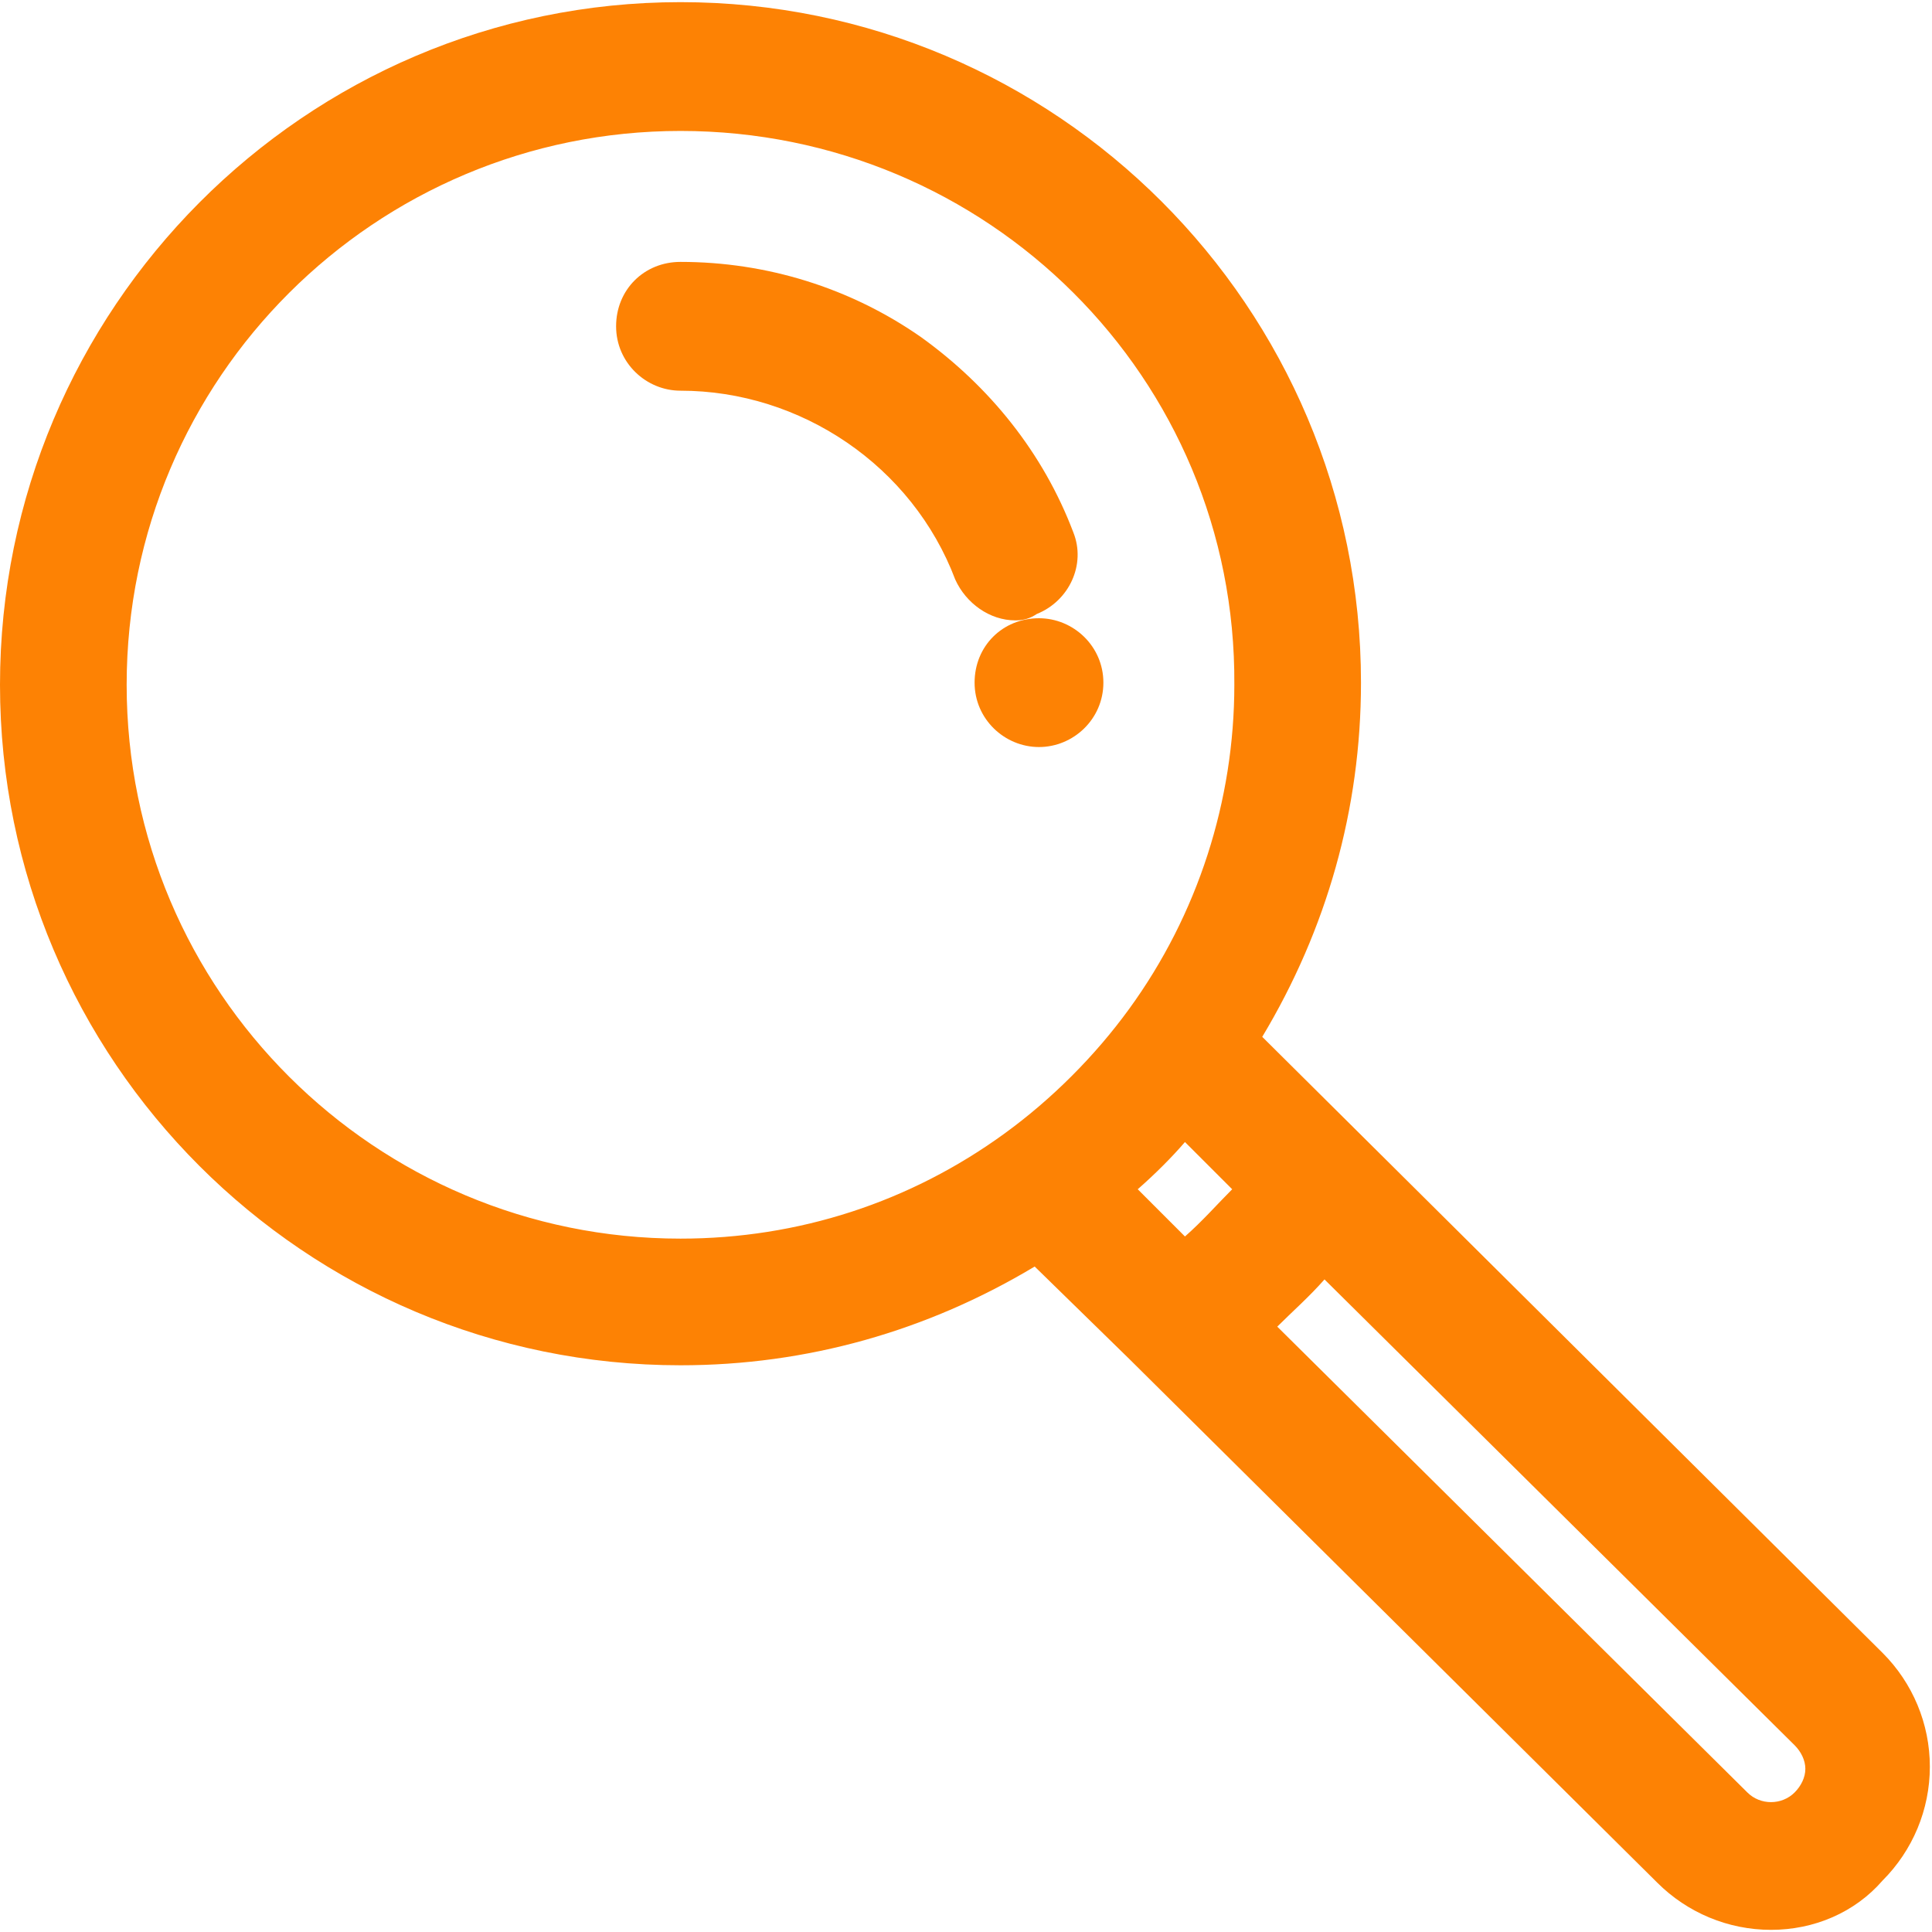 <?xml version="1.0" encoding="utf-8"?>
<!-- Generator: Adobe Illustrator 23.0.3, SVG Export Plug-In . SVG Version: 6.00 Build 0)  -->
<svg version="1.1" id="Layer_1" xmlns="http://www.w3.org/2000/svg" xmlns:xlink="http://www.w3.org/1999/xlink" x="0px" y="0px"
	 viewBox="0 0 90 90" style="enable-background:new 0 0 90 90;" xml:space="preserve">
<style type="text/css">
	.st0{fill:#FD8204;}
</style>
<g>
	<g>
		<g>
			<g>
				<path class="st0" d="M48.4,30.4c-0.8,0-1.5,0.7-1.5,1.5s0.7,1.5,1.5,1.5c0.8,0,1.5-0.7,1.5-1.5S49.2,30.4,48.4,30.4z"/>
				<path class="st0" d="M48.4,34.8c-1.6,0-3-1.3-3-3s1.3-3,3-3c1.6,0,3,1.3,3,3S50,34.8,48.4,34.8z M48.4,31.8
					C48.4,31.8,48.3,31.8,48.4,31.8L48.4,31.8L48.4,31.8z"/>
			</g>
		</g>
	</g>
	<g>
		<g>
			<g>
				<path class="st0" d="M86.8,78.1L57,48.6c3.3-5,5-10.7,5-16.7C62,15.2,48.5,1.6,31.7,1.6S1.5,15.2,1.5,31.9S15,62.2,31.7,62.2
					c6,0,11.7-1.7,16.7-5l5.6,5.6c0,0,0,0,0,0l24.2,23.9c1.1,1.1,2.7,1.8,4.3,1.8c1.6,0,3.1-0.6,4.3-1.8c1.1-1.1,1.8-2.7,1.8-4.3
					S87.9,79.2,86.8,78.1z M47.7,53.9C47.7,53.9,47.7,53.9,47.7,53.9c-4.7,3.4-10.2,5.2-16,5.2c-15,0-27.3-12.2-27.3-27.3
					S16.7,4.6,31.7,4.6S59,16.8,59,31.9c0,5.8-1.8,11.3-5.2,16C52.1,50.2,50.1,52.2,47.7,53.9z M50.9,55.3c1.6-1.3,3-2.7,4.3-4.3
					l4.3,4.3c-1.3,1.5-2.7,3-4.3,4.3L50.9,55.3z M84.6,84.5c-0.6,0.6-1.3,0.9-2.1,0.9c-0.8,0-1.6-0.3-2.1-0.9l-23-22.7
					c1.5-1.3,3-2.7,4.3-4.3l23,22.7c0.6,0.6,0.9,1.3,0.9,2.1C85.5,83.2,85.2,83.9,84.6,84.5z"/>
				<path class="st0" d="M82.5,89.9c-2,0-3.9-0.8-5.3-2.2L52.6,63.3L48.2,59c-5,3-10.6,4.6-16.5,4.6C14.2,63.6,0,49.4,0,31.9
					S14.2,0.1,31.7,0.1c17.5,0,31.7,14.2,31.7,31.7c0,5.9-1.6,11.5-4.6,16.5l28.9,28.7c1.4,1.4,2.2,3.3,2.2,5.3c0,2-0.8,3.9-2.2,5.3
					C86.4,89.1,84.5,89.9,82.5,89.9z M55.2,61.8l24.1,23.8c0.9,0.9,2,1.4,3.3,1.4c1.2,0,2.4-0.5,3.3-1.4c0.9-0.9,1.4-2,1.4-3.3
					c0-1.2-0.5-2.4-1.3-3.3L55.1,48.8l0.7-1c3.1-4.7,4.8-10.2,4.8-15.9C60.6,16,47.7,3,31.7,3C15.8,3,2.9,16,2.9,31.9
					s12.9,28.8,28.8,28.8c5.7,0,11.2-1.7,15.9-4.8l1-0.7L55.2,61.8z M82.5,86.8c-1.2,0-2.3-0.5-3.2-1.3L55.2,61.7l1.2-1
					c1.5-1.3,2.9-2.7,4.1-4.1l1-1.2l24.1,23.8c0.9,0.9,1.3,2,1.3,3.2c0,1.2-0.5,2.3-1.3,3.2l0,0C84.8,86.4,83.7,86.8,82.5,86.8z
					 M59.5,61.8l21.9,21.7c0.6,0.6,1.6,0.6,2.2,0l0,0c0.3-0.3,0.5-0.7,0.5-1.1c0-0.4-0.2-0.8-0.5-1.1L61.7,59.6
					C61,60.4,60.2,61.1,59.5,61.8z M55.1,61.6l-6.4-6.4l1.2-1c1.5-1.2,2.9-2.6,4.1-4.1l1-1.2l6.4,6.4l-0.9,1
					c-1.4,1.6-2.9,3.1-4.5,4.5L55.1,61.6z M53,55.4l2.2,2.2c0.8-0.7,1.5-1.5,2.2-2.2l-2.2-2.2C54.6,53.9,53.8,54.7,53,55.4z
					 M31.7,60.6C15.9,60.6,3,47.7,3,31.9C3,16,15.9,3.2,31.7,3.2S60.5,16,60.5,31.9c0,6.1-1.9,11.9-5.5,16.8
					c-1.8,2.5-3.9,4.6-6.4,6.4l0,0C43.7,58.7,37.8,60.6,31.7,60.6z M31.7,6.1C17.5,6.1,5.9,17.6,5.9,31.9s11.6,25.8,25.8,25.8
					c5.5,0,10.7-1.7,15.1-4.9h0c2.2-1.6,4.2-3.6,5.8-5.8c3.2-4.4,4.9-9.7,4.9-15.1C57.6,17.6,46,6.1,31.7,6.1z"/>
			</g>
		</g>
	</g>
	<g>
		<g>
			<g>
				<path class="st0" d="M48.7,25.4c-1.3-3.4-3.6-6.3-6.6-8.4c-3.1-2.1-6.7-3.3-10.4-3.3c-0.8,0-1.5,0.7-1.5,1.5
					c0,0.8,0.7,1.5,1.5,1.5c6.2,0,11.9,3.9,14.1,9.7c0.2,0.6,0.8,1,1.4,1c0.2,0,0.4,0,0.5-0.1C48.6,27,49,26.1,48.7,25.4z"/>
				<path class="st0" d="M47.3,28.9c-1.2,0-2.3-0.8-2.8-1.9c-2-5.3-7.2-8.8-12.8-8.8c-1.6,0-3-1.3-3-3s1.3-3,3-3
					c4,0,7.9,1.2,11.2,3.5c3.2,2.3,5.7,5.4,7.1,9.1v0c0.6,1.5-0.2,3.2-1.7,3.8C48,28.8,47.7,28.9,47.3,28.9z M31.7,15.1v0.1
					c6.8,0,13.1,4.3,15.5,10.7l1.5-0.6l-1.4,0.5c-1.2-3.1-3.3-5.8-6-7.7C38.5,16.2,35.2,15.1,31.7,15.1z"/>
			</g>
		</g>
	</g>
</g>
</svg>
